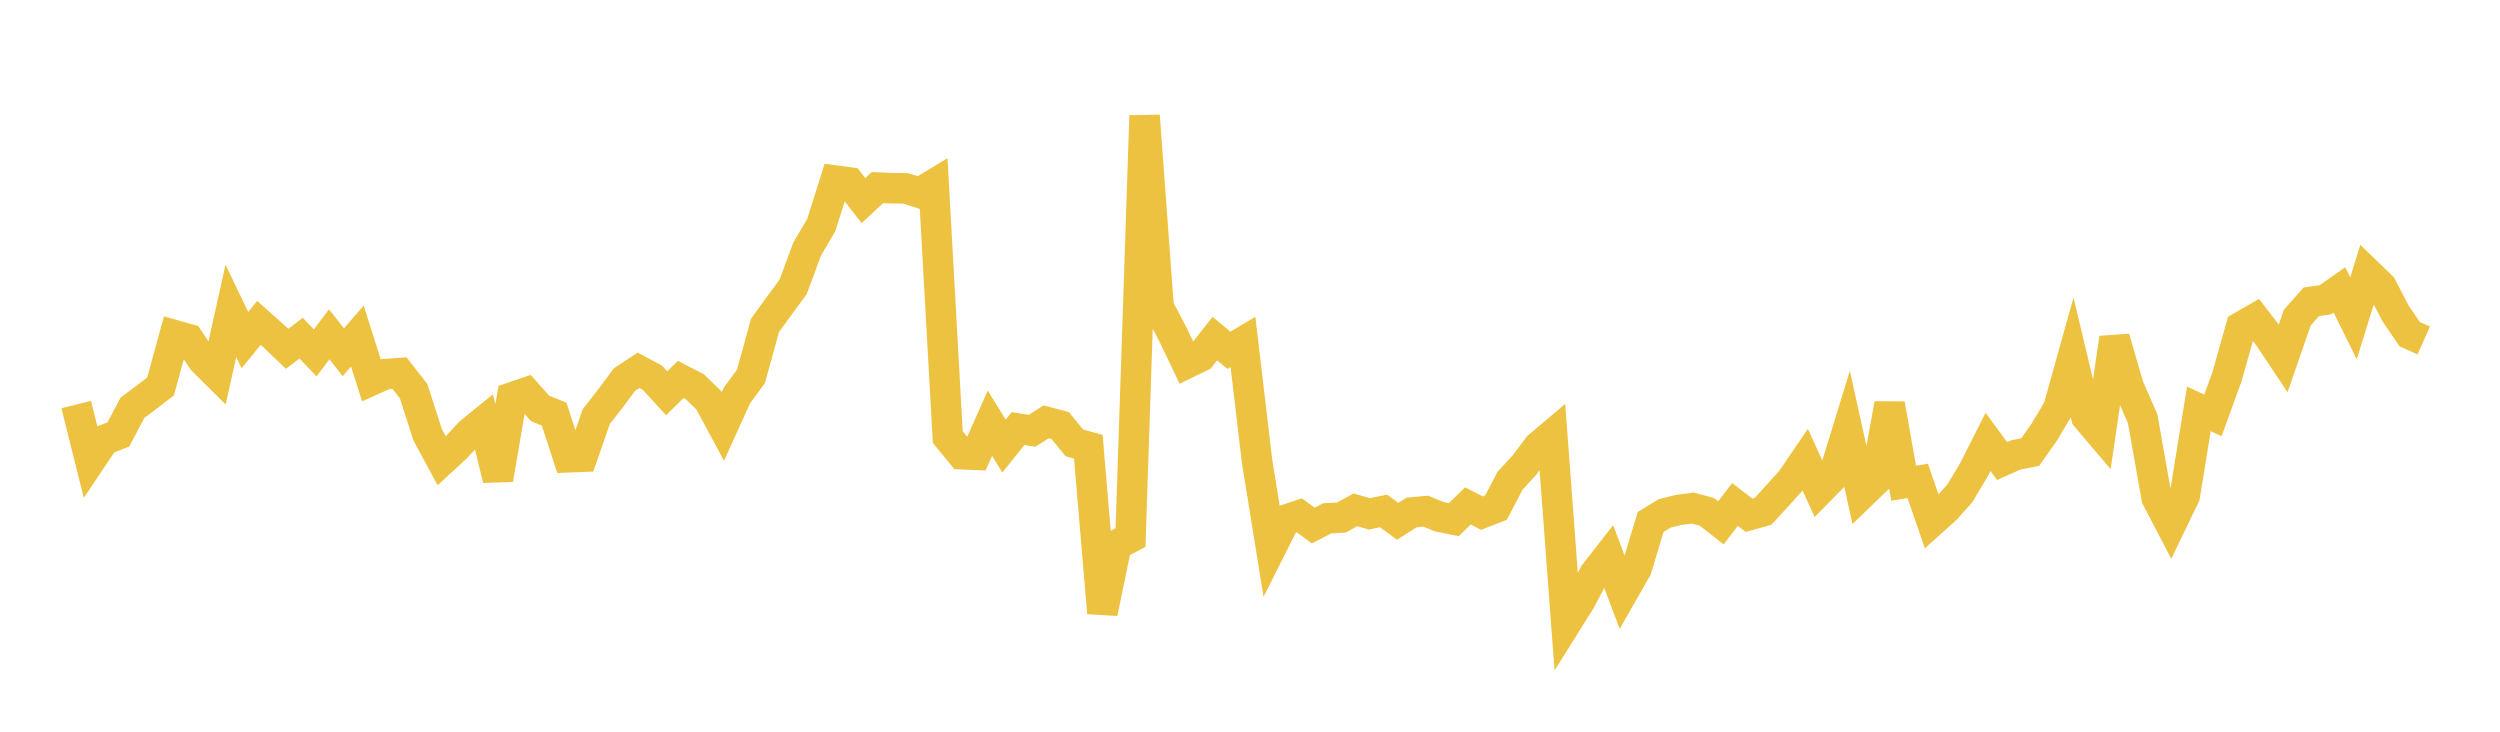<svg width="164" height="48" xmlns="http://www.w3.org/2000/svg" xmlns:xlink="http://www.w3.org/1999/xlink"><path fill="none" stroke="rgb(237,194,64)" stroke-width="2" d="M5,26.54L5.922,30.233L6.844,28.862L7.766,28.497L8.689,26.747L9.611,26.059L10.533,25.352L11.455,21.989L12.377,22.249L13.299,23.631L14.222,24.546L15.144,20.399L16.066,22.312L16.988,21.182L17.91,22L18.832,22.882L19.754,22.184L20.677,23.15L21.599,21.929L22.521,23.107L23.443,22.047L24.365,24.956L25.287,24.541L26.21,24.476L27.132,25.657L28.054,28.522L28.976,30.227L29.898,29.378L30.82,28.388L31.743,27.638L32.665,31.448L33.587,26.068L34.509,25.755L35.431,26.794L36.353,27.166L37.275,30.001L38.198,29.963L39.12,27.319L40.042,26.145L40.964,24.9L41.886,24.291L42.808,24.788L43.731,25.799L44.653,24.891L45.575,25.363L46.497,26.26L47.419,27.975L48.341,25.944L49.263,24.691L50.186,21.341L51.108,20.074L52.03,18.818L52.952,16.331L53.874,14.765L54.796,11.847L55.719,11.969L56.641,13.16L57.563,12.303L58.485,12.345L59.407,12.357L60.329,12.652L61.251,12.093L62.174,28.674L63.096,29.796L64.018,29.835L64.94,27.76L65.862,29.263L66.784,28.113L67.707,28.26L68.629,27.671L69.551,27.916L70.473,29.051L71.395,29.308L72.317,40.207L73.24,35.753L74.162,35.264L75.084,7.592L76.006,20.148L76.928,21.905L77.85,23.835L78.772,23.386L79.695,22.21L80.617,22.98L81.539,22.43L82.461,30.249L83.383,35.943L84.305,34.108L85.228,33.802L86.15,34.474L87.072,34L87.994,33.953L88.916,33.446L89.838,33.71L90.76,33.516L91.683,34.197L92.605,33.618L93.527,33.535L94.449,33.907L95.371,34.091L96.293,33.189L97.216,33.663L98.138,33.3L99.06,31.535L99.982,30.535L100.904,29.31L101.826,28.528L102.749,40.868L103.671,39.396L104.593,37.653L105.515,36.472L106.437,38.914L107.359,37.301L108.281,34.243L109.204,33.675L110.126,33.45L111.048,33.33L111.97,33.577L112.892,34.3L113.814,33.092L114.737,33.799L115.659,33.54L116.581,32.536L117.503,31.513L118.425,30.162L119.347,32.179L120.269,31.243L121.192,28.245L122.114,32.417L123.036,31.528L123.958,26.502L124.88,31.699L125.802,31.545L126.725,34.218L127.647,33.388L128.569,32.357L129.491,30.815L130.413,28.985L131.335,30.246L132.257,29.837L133.18,29.658L134.102,28.352L135.024,26.803L135.946,23.506L136.868,27.361L137.79,28.445L138.713,22.17L139.635,25.36L140.557,27.465L141.479,32.663L142.401,34.429L143.323,32.519L144.246,26.822L145.168,27.249L146.09,24.715L147.012,21.441L147.934,20.911L148.856,22.114L149.778,23.5L150.701,20.839L151.623,19.797L152.545,19.666L153.467,19.019L154.389,20.884L155.311,17.911L156.234,18.804L157.156,20.572L158.078,21.924L159,22.335"></path></svg>